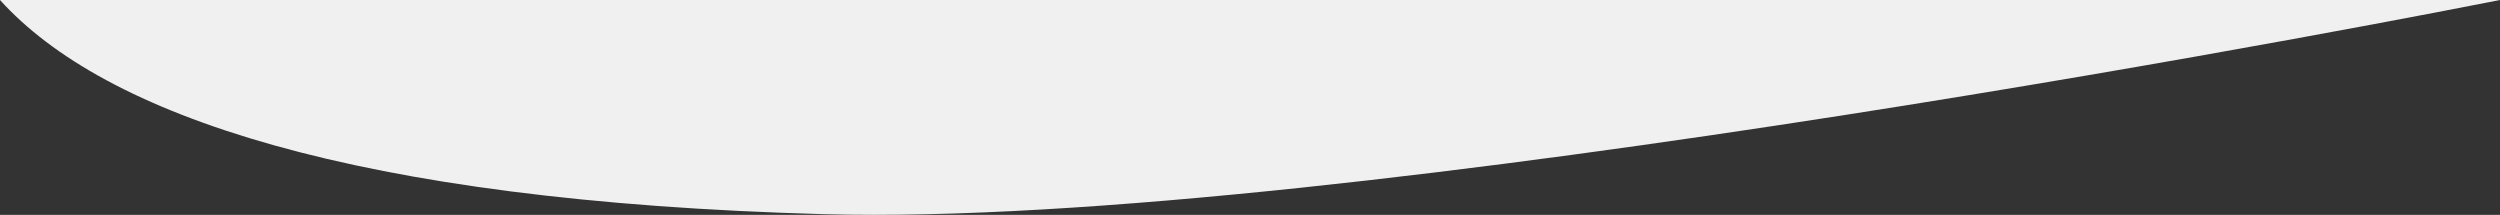<svg id="Element_Bogen" data-name="Element Bogen" xmlns="http://www.w3.org/2000/svg" xmlns:xlink="http://www.w3.org/1999/xlink" width="1919.998" height="165" viewBox="0 0 1919.998 165">
  <rect x="0" y="0" width="1919.998" height="165" fill="#333333" stroke="none"/>
  <defs>
    <clipPath id="clip-path">
      <rect id="Rechteck_2165" data-name="Rechteck 2165" width="1919.998" height="165" fill="#f0f0f0"/>
    </clipPath>
  </defs>
  <g id="Gruppe_10471" data-name="Gruppe 10471" clip-path="url(#clip-path)">
    <path id="Pfad_6544" data-name="Pfad 6544" d="M0,0C79.793,88.258,270.489,154.5,632.538,164.485,1031.952,175.5,1887.953,6.363,1920,0Z" transform="translate(0 0.001)" fill="#f0f0f0"/>
  </g>
</svg>
